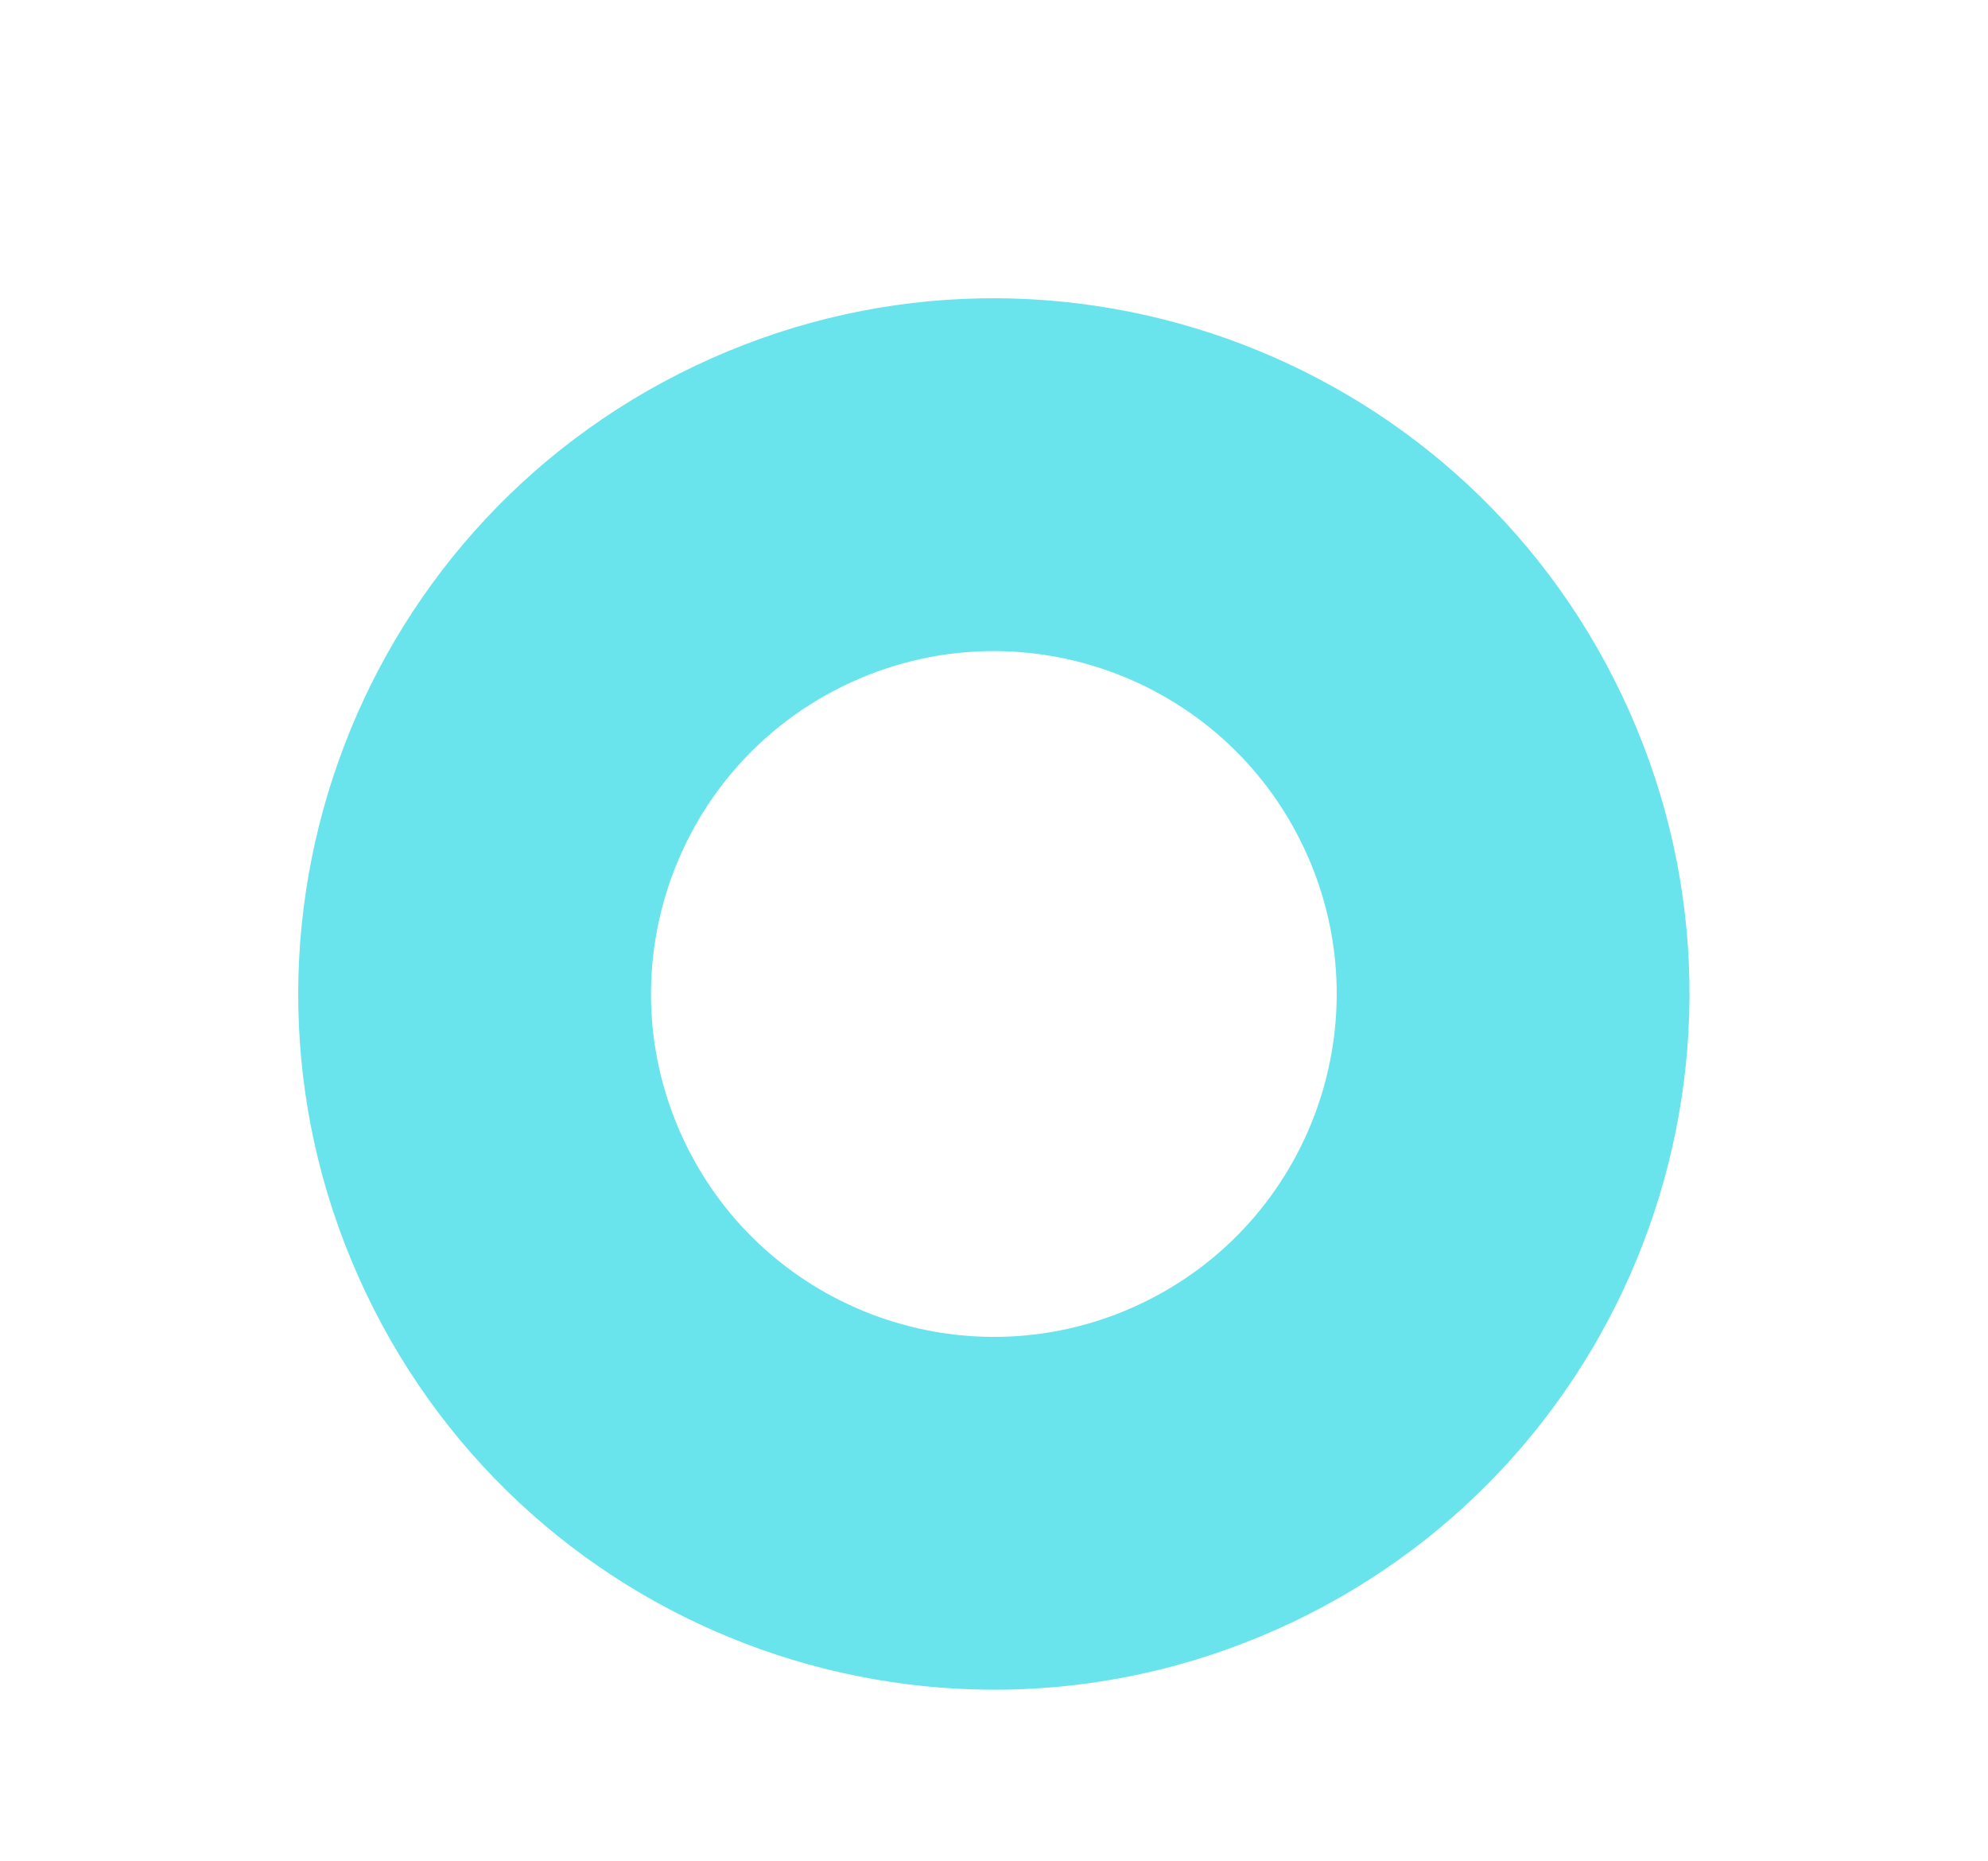 <?xml version="1.0" encoding="UTF-8"?> <svg xmlns="http://www.w3.org/2000/svg" width="748" height="700" viewBox="0 0 748 700" fill="none"> <path fill-rule="evenodd" clip-rule="evenodd" d="M486.28 610.299C616.811 548.261 672.335 392.153 610.298 261.622C548.26 131.091 392.152 75.566 261.62 137.604C131.089 199.642 75.565 355.75 137.603 486.281C199.64 616.812 355.748 672.337 486.28 610.299ZM429.31 490.437C493.644 459.862 521.009 382.923 490.434 318.589C459.858 254.256 382.919 226.89 318.586 257.466C254.252 288.042 226.887 364.981 257.462 429.314C288.038 493.647 364.977 521.013 429.31 490.437Z" fill="#6AE4EC"></path> </svg> 